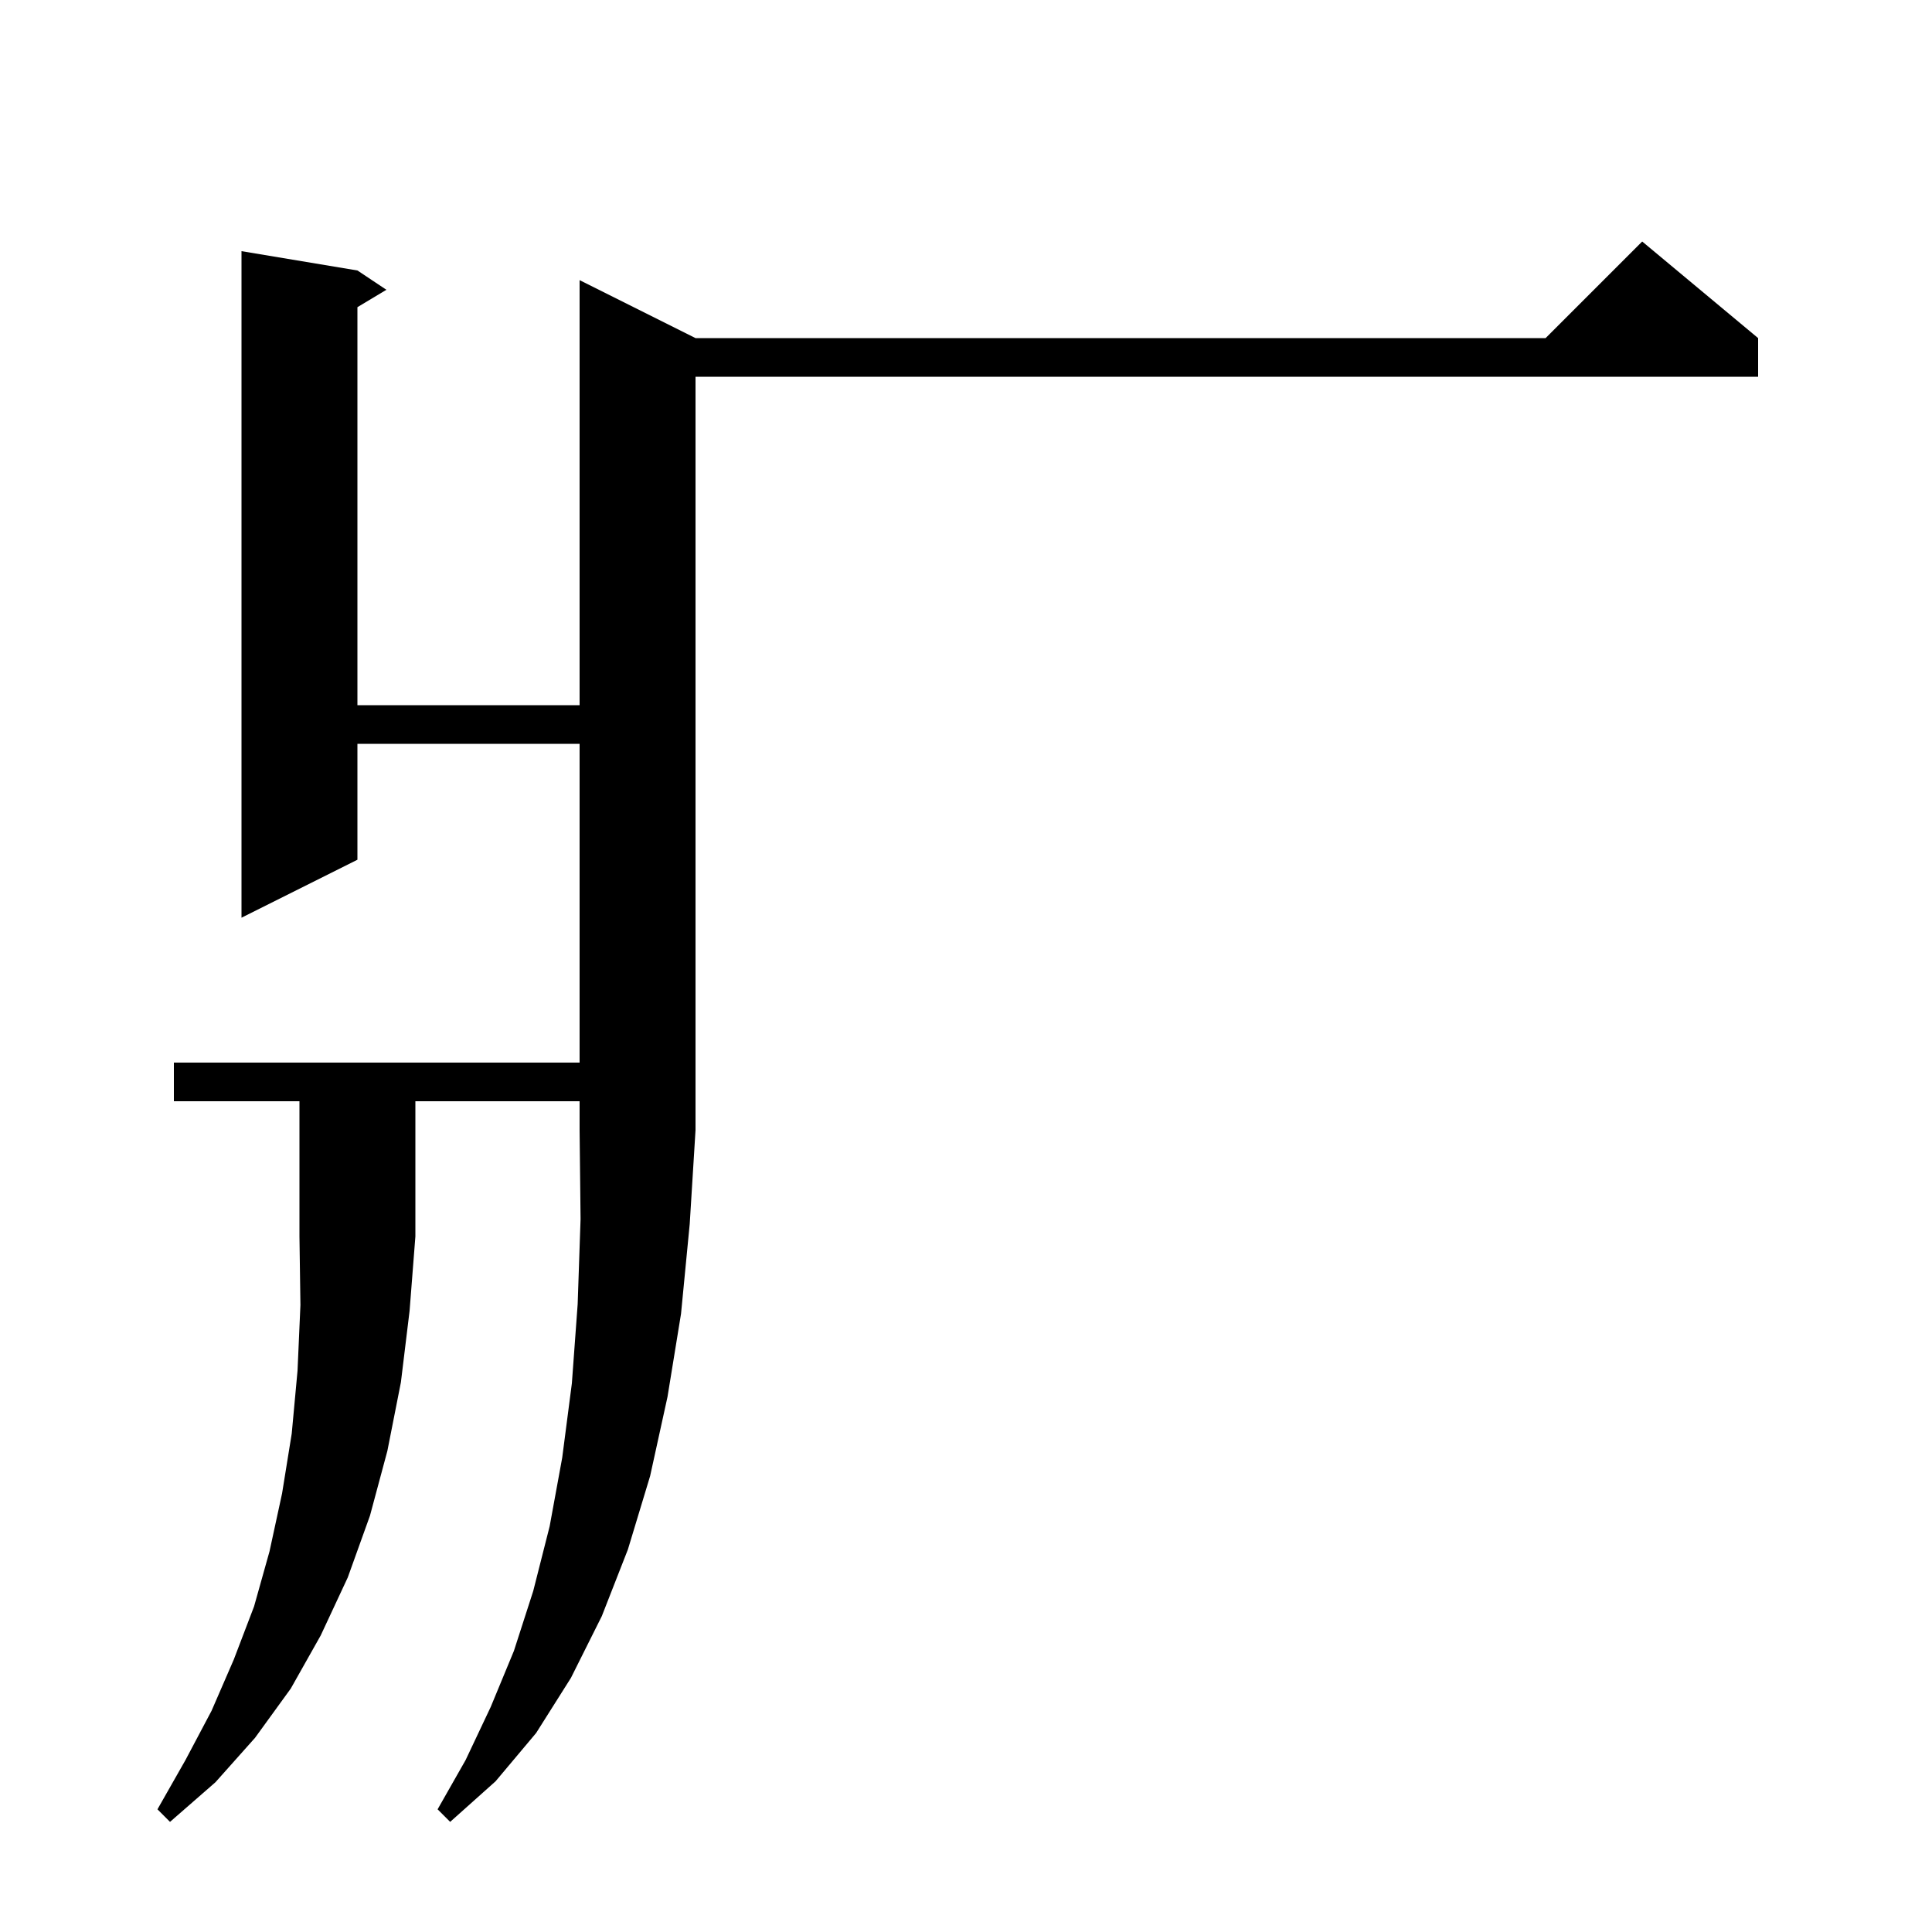 <svg xmlns="http://www.w3.org/2000/svg" xmlns:xlink="http://www.w3.org/1999/xlink" version="1.1" baseProfile="full" viewBox="0 0 200 200" width="200" height="200"><g fill="currentColor"><path d="M 43.0 114.0 L 43.0 128.0 L 42.4 135.7 L 41.5 143.1 L 40.1 150.2 L 38.3 156.9 L 36.0 163.3 L 33.2 169.3 L 30.1 174.8 L 26.4 179.9 L 22.3 184.5 L 17.6 188.6 L 16.3 187.3 L 19.2 182.2 L 21.9 177.1 L 24.2 171.8 L 26.3 166.3 L 27.9 160.6 L 29.2 154.6 L 30.2 148.4 L 30.8 141.9 L 31.1 135.1 L 31.0 128.0 L 31.0 114.0 L 18.0 114.0 L 18.0 110.0 L 60.0 110.0 L 60.0 77.0 L 37.0 77.0 L 37.0 89.0 L 25.0 95.0 L 25.0 26.0 L 37.0 28.0 L 40.0 30.0 L 37.0 31.8 L 37.0 73.0 L 60.0 73.0 L 60.0 29.0 L 72.0 35.0 L 160.0 35.0 L 170.0 25.0 L 182.0 35.0 L 182.0 39.0 L 72.0 39.0 L 72.0 117.0 L 71.4 126.7 L 70.5 136.0 L 69.1 144.6 L 67.3 152.8 L 65.0 160.4 L 62.3 167.3 L 59.1 173.7 L 55.5 179.4 L 51.3 184.4 L 46.6 188.6 L 45.3 187.3 L 48.2 182.2 L 50.8 176.7 L 53.2 170.9 L 55.2 164.7 L 56.9 158.0 L 58.2 150.9 L 59.2 143.2 L 59.8 135.0 L 60.1 126.2 L 60.0 117.0 L 60.0 114.0 Z "/></g></svg>